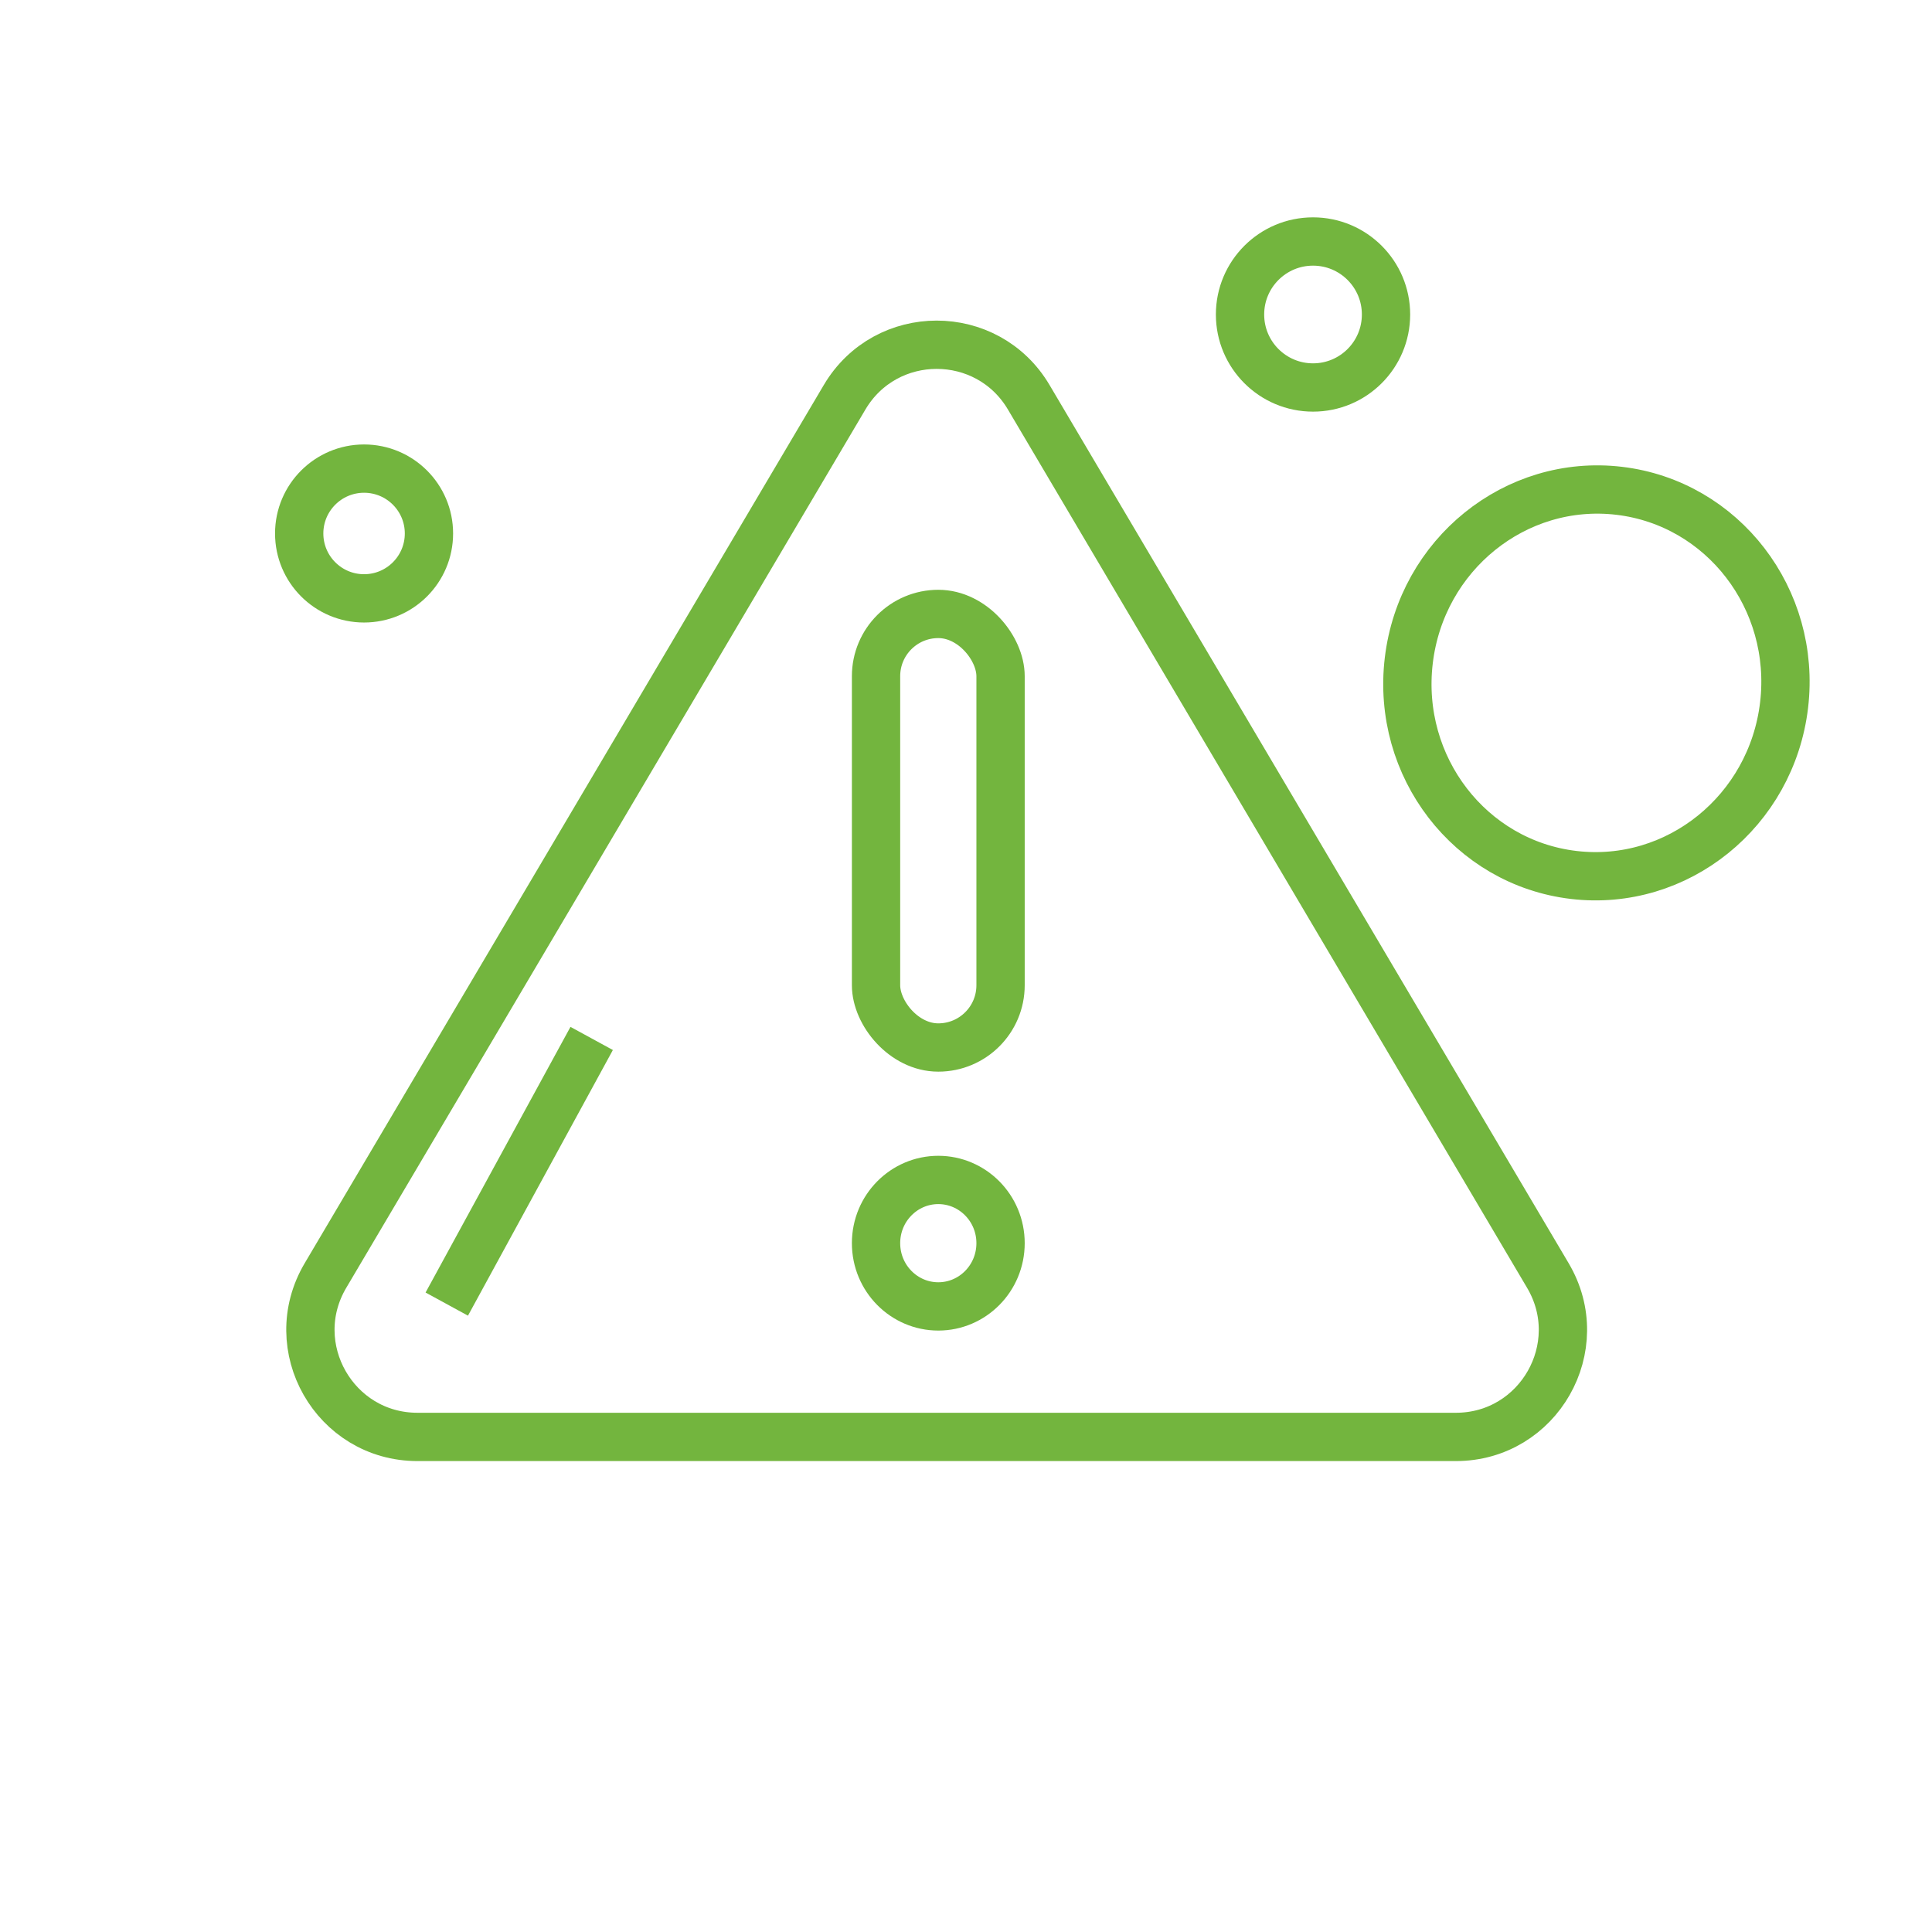 <?xml version="1.0" encoding="UTF-8"?> <svg xmlns="http://www.w3.org/2000/svg" width="80" height="80" viewBox="0 0 80 80" fill="none"><path d="M34.973 16.45C36.688 13.55 40.884 13.55 42.598 16.45L64.095 52.818C65.84 55.77 63.712 59.5 60.283 59.5H17.288C13.859 59.5 11.731 55.77 13.476 52.818L34.973 16.45Z" stroke="#73B53E" stroke-width="2"></path><rect x="36.275" y="25.422" width="5.156" height="17.953" rx="2.578" stroke="#73B53E" stroke-width="2" stroke-miterlimit="10" stroke-linecap="round" stroke-linejoin="round"></rect><path d="M41.431 51.477C41.431 52.934 40.266 54.096 38.853 54.096C37.44 54.096 36.275 52.934 36.275 51.477C36.275 50.02 37.44 48.859 38.853 48.859C40.266 48.859 41.431 50.02 41.431 51.477Z" stroke="#73B53E" stroke-width="2"></path><path d="M15.075 24.777C16.559 24.777 17.762 23.574 17.762 22.09C17.762 20.607 16.559 19.404 15.075 19.404C13.592 19.404 12.389 20.607 12.389 22.09C12.389 23.574 13.592 24.777 15.075 24.777Z" stroke="#73B53E" stroke-width="2" stroke-miterlimit="10"></path><path d="M54.37 16.045C56.039 16.045 57.392 14.692 57.392 13.023C57.392 11.353 56.039 10 54.37 10C52.7 10 51.347 11.353 51.347 13.023C51.347 14.692 52.7 16.045 54.37 16.045Z" stroke="#73B53E" stroke-width="2" stroke-miterlimit="10"></path><path d="M65.163 36.23C69.454 36.738 73.355 33.589 73.875 29.197C74.395 24.804 71.338 20.832 67.046 20.323C62.755 19.815 58.854 22.964 58.334 27.357C57.814 31.749 60.871 35.722 65.163 36.23Z" stroke="#73B53E" stroke-width="2" stroke-miterlimit="10"></path><path d="M24.5 43L18.5 54" stroke="#73B53E" stroke-width="2"></path></svg> 